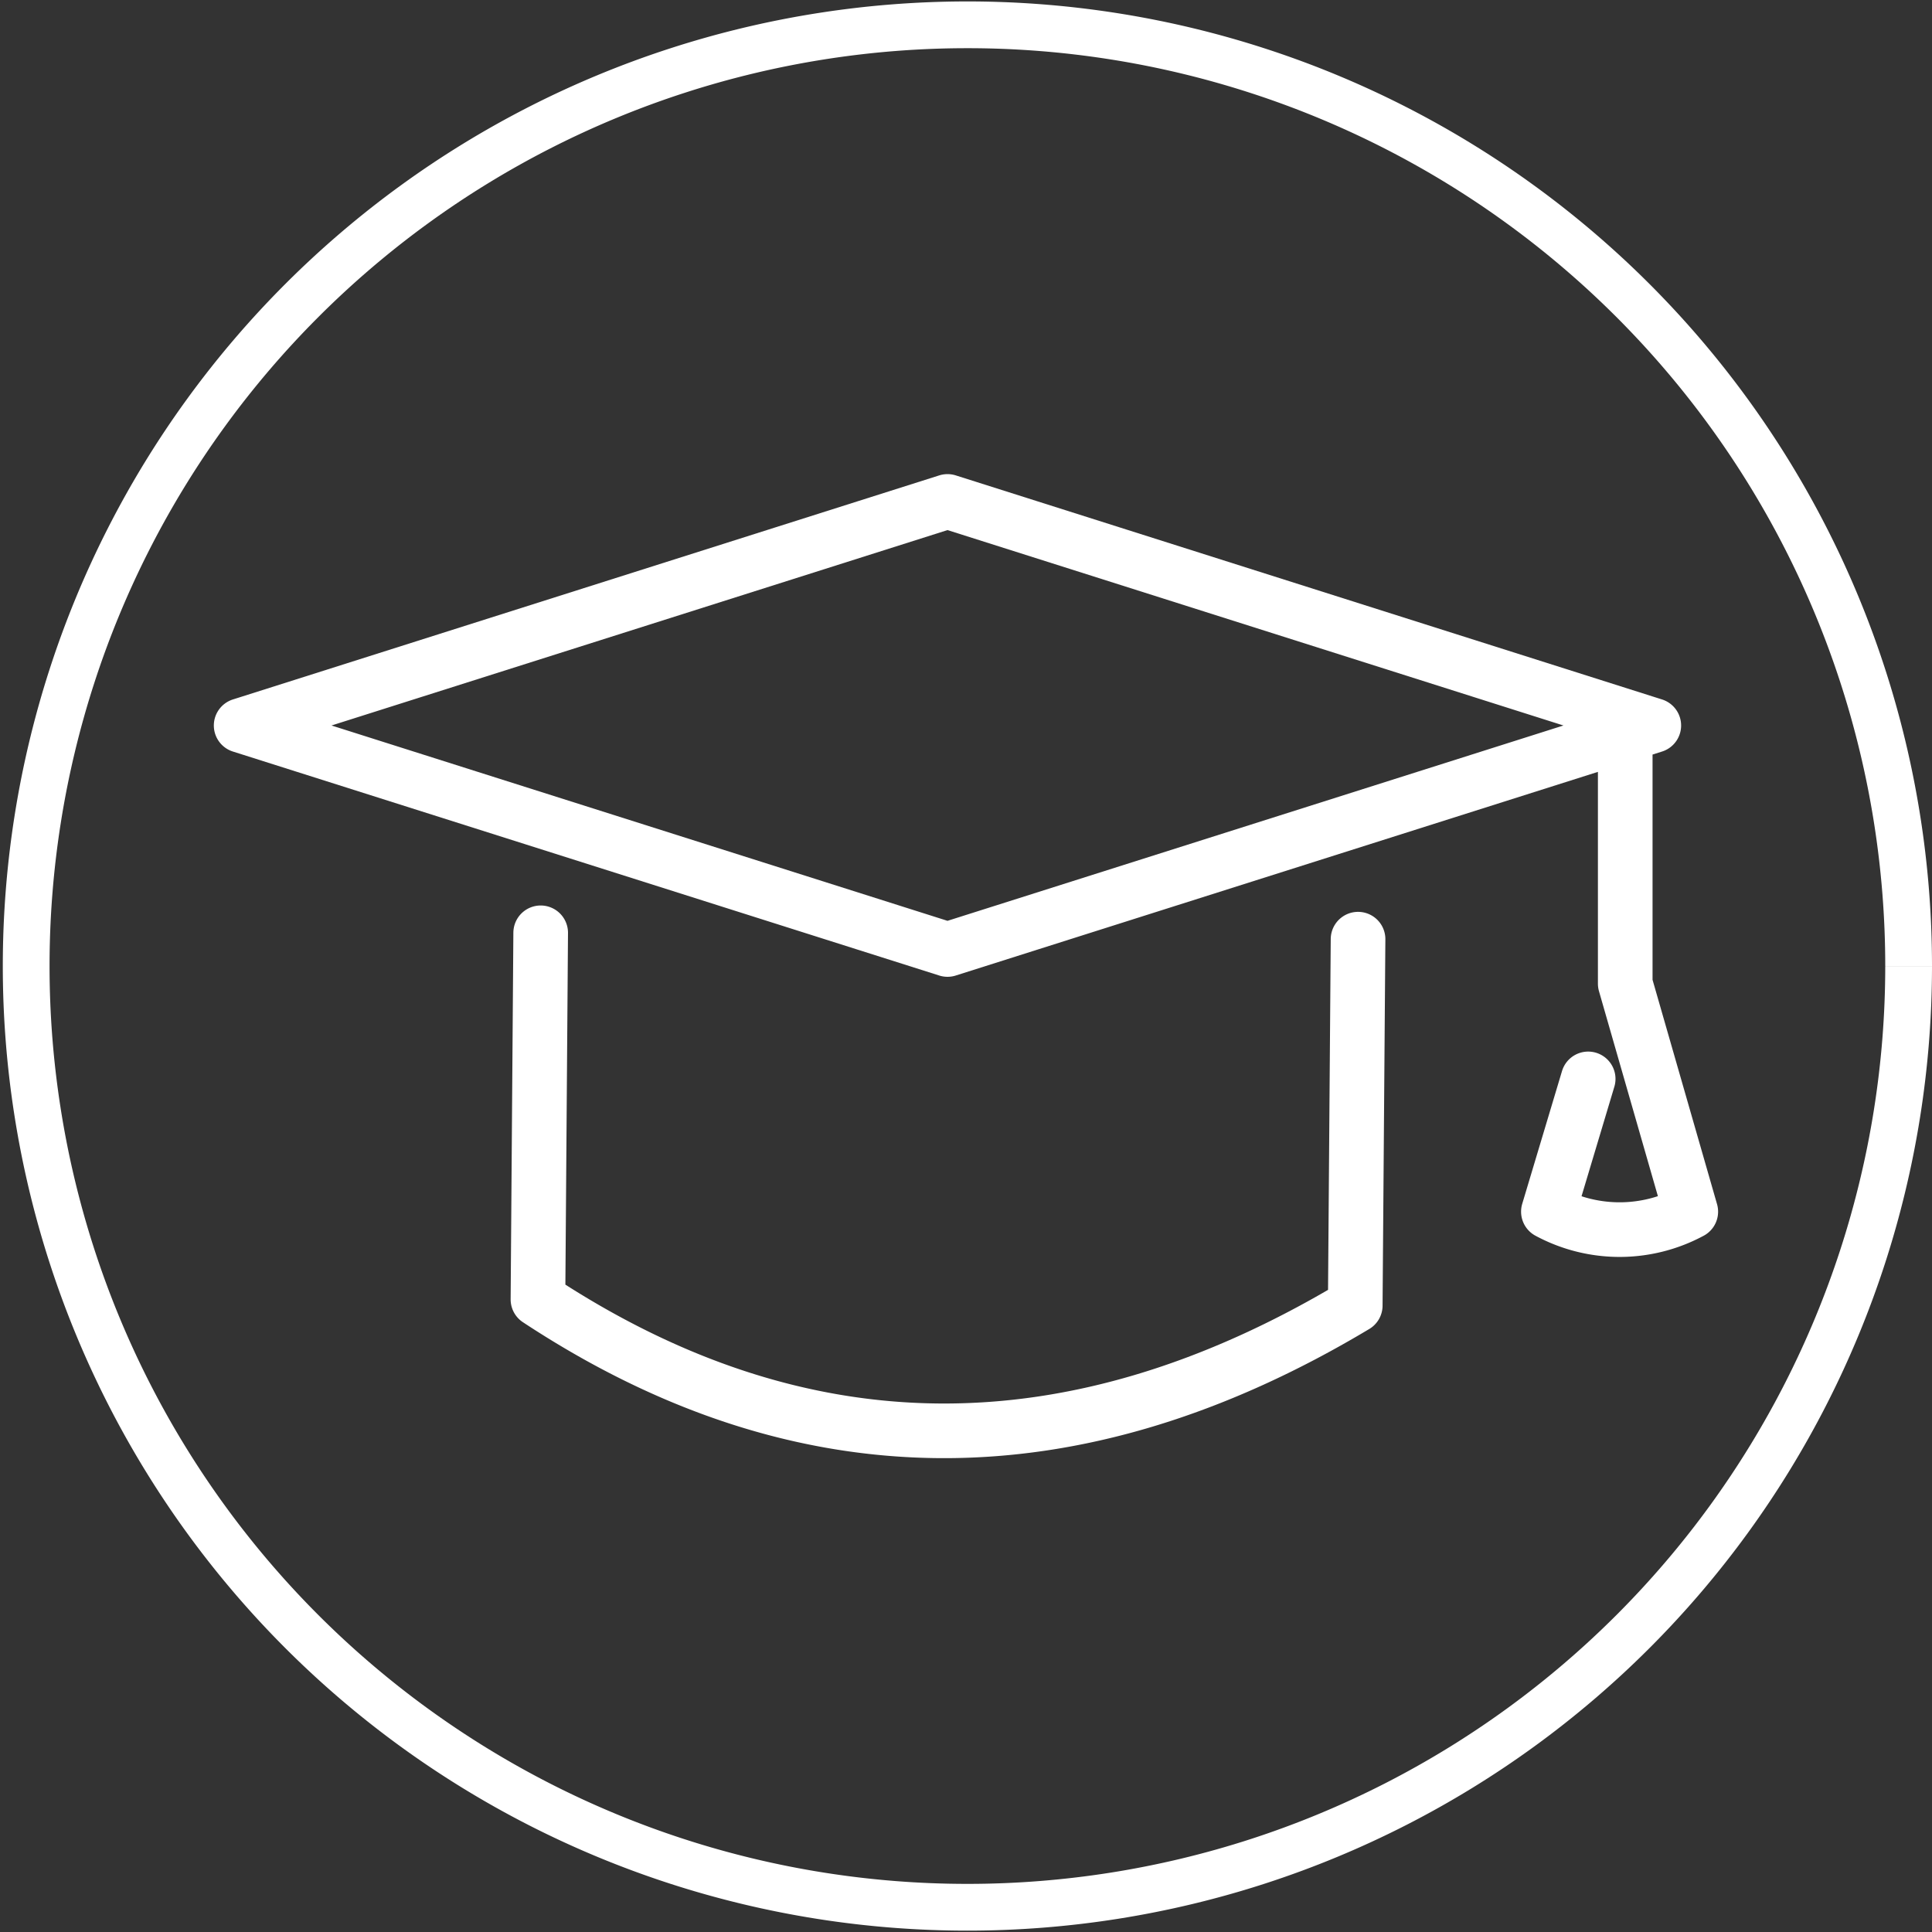 <svg xmlns="http://www.w3.org/2000/svg" width="254.97" height="254.97" viewBox="0 0 254.97 254.97"><rect x="0" y="0" width="254.97" height="254.97" fill="#333333" stroke="none"/><g fill="none" stroke="#fff"><path stroke-miterlimit="10" stroke-width="6.17" d="M251.885 127.485a124.215 124.215 0 100 .01"/><path stroke-linecap="round" stroke-linejoin="round" stroke-width="7.21" d="M214.485 95.555v34.26l8.65 30.09a19.81 19.81 0 01-18.79 0l5.25-17.52m-138.24-19.28l-.36 48.38q52 34.28 107.86.81l.37-48.35m-54.18-57.77l93.21 29.57-93.21 29.56-93.22-29.56z"/></g></svg>